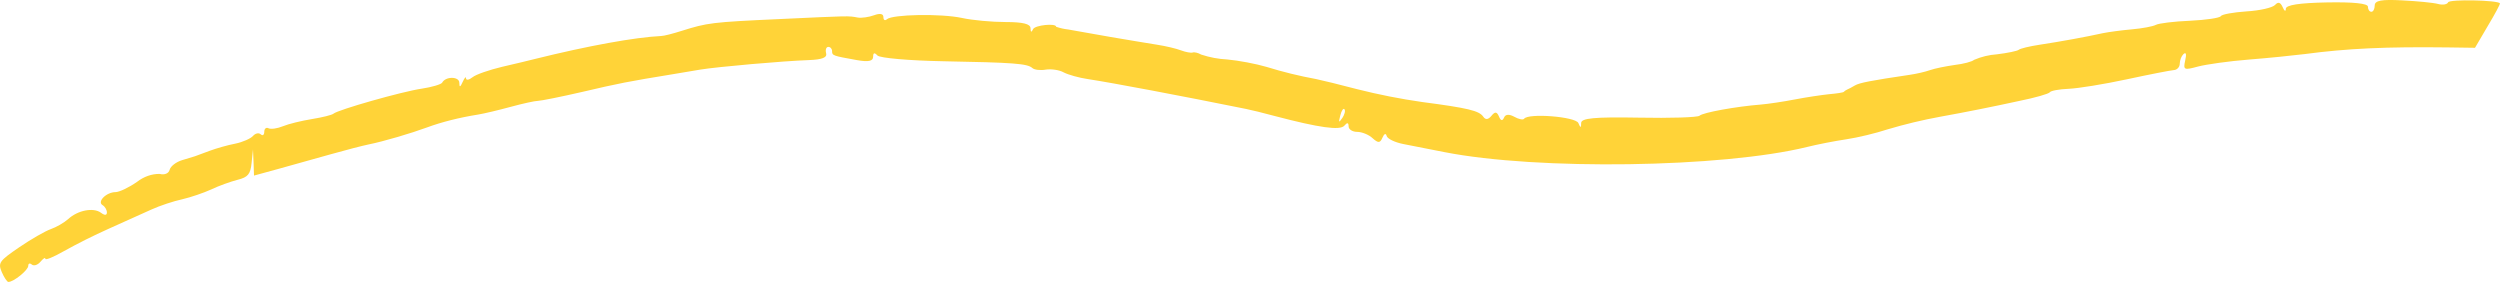 <svg width="266" height="30" viewBox="0 0 266 30" fill="none" xmlns="http://www.w3.org/2000/svg">
<path fill-rule="evenodd" clip-rule="evenodd" d="M252.67 0.572C252.67 0.954 252.511 1.254 252.313 1.254C252.114 1.254 251.946 1.022 251.946 0.708C251.946 0.367 250.377 0.204 247.579 0.258C244.651 0.313 243.211 0.531 243.211 0.94C243.211 1.267 243.053 1.185 242.874 0.763C242.636 0.231 242.397 0.163 242.06 0.531C241.792 0.817 240.432 1.131 239.023 1.213C237.633 1.308 236.403 1.526 236.293 1.717C236.194 1.908 234.725 2.126 233.018 2.208C231.321 2.276 229.683 2.481 229.385 2.645C229.088 2.808 227.936 3.026 226.834 3.122C225.743 3.217 224.343 3.408 223.738 3.531C222.031 3.913 219.192 4.431 217.028 4.758C215.936 4.922 214.924 5.167 214.785 5.304C214.636 5.426 213.594 5.645 212.463 5.781C211.641 5.836 210.827 6.033 210.041 6.367C209.842 6.558 208.909 6.804 207.976 6.913C207.033 7.049 205.862 7.281 205.366 7.458C204.87 7.635 203.877 7.867 203.182 7.963C199.053 8.576 197.842 8.808 197.356 9.095C197.058 9.272 196.681 9.476 196.532 9.531C196.383 9.599 196.225 9.708 196.175 9.776C196.125 9.845 195.421 9.954 194.617 10.022C193.823 10.104 192.175 10.349 190.974 10.581C189.783 10.813 188.145 11.058 187.341 11.126C184.731 11.331 181.188 11.972 180.83 12.313C180.632 12.49 177.724 12.585 174.359 12.517C169.615 12.435 168.235 12.572 168.235 13.09C168.235 13.635 168.166 13.635 167.937 13.09C167.64 12.408 162.578 12.013 162.161 12.64C162.062 12.776 161.595 12.694 161.119 12.422C160.563 12.122 160.176 12.149 160.027 12.517C159.858 12.899 159.679 12.858 159.491 12.395C159.263 11.876 159.074 11.849 158.687 12.326C158.349 12.735 158.062 12.776 157.813 12.408C157.377 11.781 156.196 11.495 151.312 10.854C148.998 10.523 146.693 10.068 144.404 9.49C142.598 9.013 140.633 8.535 140.037 8.413C138.264 8.089 136.502 7.657 134.757 7.117C133.655 6.79 131.779 6.435 130.568 6.326C129.638 6.28 128.714 6.107 127.809 5.808C127.482 5.617 127.075 5.522 126.896 5.59C126.717 5.645 126.161 5.549 125.655 5.358C125.159 5.167 124.008 4.895 123.114 4.758C122.211 4.622 119.998 4.24 118.201 3.94L113.646 3.135C113.217 3.088 112.792 2.992 112.375 2.849C112.375 2.44 110.122 2.672 109.924 3.095C109.745 3.476 109.656 3.449 109.646 2.999C109.646 2.549 108.852 2.345 107.005 2.345C105.556 2.345 103.452 2.154 102.341 1.908C100.107 1.431 94.956 1.526 94.371 2.045C94.162 2.235 93.993 2.14 93.993 1.813C93.993 1.458 93.626 1.39 93.001 1.622C92.445 1.826 91.661 1.935 91.264 1.867C90.232 1.676 90.499 1.676 82.897 2.031C75.731 2.358 75.254 2.426 72.525 3.285C71.621 3.572 70.639 3.831 70.341 3.831C67.562 3.967 62.58 4.867 56.872 6.285C56.376 6.422 54.838 6.776 53.448 7.104C52.069 7.431 50.639 7.922 50.272 8.222C49.895 8.522 49.587 8.563 49.587 8.331C49.587 8.099 49.428 8.276 49.23 8.713C48.972 9.299 48.873 9.326 48.873 8.808C48.873 8.126 47.413 8.099 47.046 8.795C46.947 8.972 45.955 9.272 44.863 9.435C42.739 9.749 35.95 11.685 35.483 12.095C35.334 12.231 34.302 12.49 33.2 12.667C32.089 12.845 30.699 13.185 30.104 13.431C29.508 13.676 28.823 13.772 28.575 13.649C28.327 13.513 28.119 13.69 28.119 14.017C28.119 14.358 27.95 14.481 27.741 14.29C27.533 14.099 27.166 14.181 26.918 14.467C26.679 14.74 25.826 15.122 25.032 15.285C24.228 15.435 22.997 15.79 22.302 16.049L20.754 16.622L19.364 17.044C18.739 17.235 18.154 17.685 18.054 18.054C17.955 18.463 17.498 18.64 16.992 18.504C16.148 18.493 15.317 18.785 14.58 19.349C13.747 19.935 12.724 20.426 12.307 20.44C11.315 20.44 10.293 21.463 10.918 21.831C11.176 21.981 11.374 22.335 11.374 22.608C11.374 22.922 11.136 22.935 10.739 22.635C9.945 22.049 8.278 22.363 7.246 23.317C6.819 23.699 5.985 24.176 5.399 24.381C4.814 24.585 3.295 25.458 2.035 26.317C-0.079 27.763 -0.228 27.967 0.189 28.949C0.437 29.522 0.754 29.999 0.893 29.999C1.449 29.999 3.007 28.744 3.007 28.281C3.007 28.022 3.176 27.967 3.385 28.145C3.593 28.335 4.01 28.199 4.298 27.858C4.595 27.504 4.824 27.354 4.824 27.531C4.824 27.708 5.687 27.354 6.739 26.754C8.327 25.875 9.936 25.07 11.563 24.34L16.109 22.294C17.002 21.885 18.491 21.395 19.384 21.204C20.277 20.999 21.677 20.522 22.481 20.154C23.275 19.772 24.535 19.322 25.28 19.131C26.382 18.858 26.65 18.531 26.769 17.345L26.918 15.899L26.977 17.29L27.027 18.681L29.667 17.958L35.225 16.404C36.813 15.954 38.62 15.49 39.225 15.367C40.793 15.054 43.711 14.194 45.448 13.554C46.957 12.995 48.883 12.504 50.867 12.19C51.463 12.095 53.021 11.726 54.322 11.372C55.622 11.017 56.932 10.731 57.24 10.731C57.537 10.731 59.661 10.308 61.964 9.776C65.845 8.863 66.927 8.658 71.433 7.922L74.52 7.404C76.356 7.104 83.323 6.49 86.033 6.395C87.502 6.34 88.028 6.122 87.899 5.658C87.8 5.29 87.909 4.99 88.137 4.99C88.356 4.99 88.534 5.195 88.534 5.44C88.534 5.917 88.594 5.931 91.174 6.395C92.405 6.613 92.901 6.504 92.901 6.04C92.901 5.604 93.05 5.563 93.358 5.904C93.606 6.176 96.763 6.449 100.365 6.517C107.849 6.654 109.318 6.763 109.844 7.24C110.053 7.431 110.708 7.513 111.293 7.404C111.879 7.322 112.732 7.445 113.179 7.704C113.646 7.949 114.797 8.276 115.74 8.413C118.41 8.822 125.625 10.185 132.573 11.59C133.069 11.685 134.459 12.026 135.67 12.354C140.384 13.595 142.578 13.895 143.035 13.376C143.342 13.008 143.491 13.035 143.491 13.444C143.491 13.772 143.908 14.031 144.404 14.031C144.901 14.031 145.655 14.331 146.052 14.713C146.647 15.245 146.846 15.231 147.094 14.645C147.273 14.222 147.461 14.14 147.541 14.467C147.62 14.767 148.414 15.149 149.317 15.326L153.684 16.185C163.61 18.135 183.262 17.849 192.264 15.64C193.356 15.367 195.242 14.999 196.443 14.822C197.644 14.645 199.619 14.167 200.81 13.772C202.669 13.218 204.543 12.768 206.428 12.422C209.232 11.915 212.031 11.355 214.825 10.745C216.522 10.404 218.001 9.981 218.1 9.817C218.199 9.654 219.093 9.49 220.105 9.449C221.098 9.408 223.887 8.958 226.289 8.44C228.691 7.922 230.944 7.485 231.291 7.458C231.638 7.445 231.926 7.131 231.926 6.776C231.934 6.576 231.973 6.381 232.042 6.204C232.11 6.027 232.206 5.874 232.323 5.754C232.601 5.508 232.661 5.754 232.502 6.449C232.284 7.445 232.373 7.485 233.882 7.076C234.765 6.845 237.187 6.504 239.261 6.34C241.335 6.176 244.015 5.904 245.216 5.754C249.722 5.154 253.871 4.963 260.462 5.045L263.34 5.085L264.7 2.767C265.454 1.513 266.04 0.422 265.99 0.354C265.782 0.013 260.63 -0.096 260.482 0.245C260.382 0.476 259.906 0.558 259.41 0.422C258.913 0.285 257.206 0.122 255.598 0.04C253.395 -0.083 252.67 0.054 252.67 0.585V0.572ZM142.806 12.572C142.449 13.104 142.409 13.049 142.608 12.285C142.737 11.754 142.945 11.467 143.054 11.631C143.174 11.794 143.054 12.217 142.806 12.585V12.572Z" fill="#FFD338"/>
</svg>
